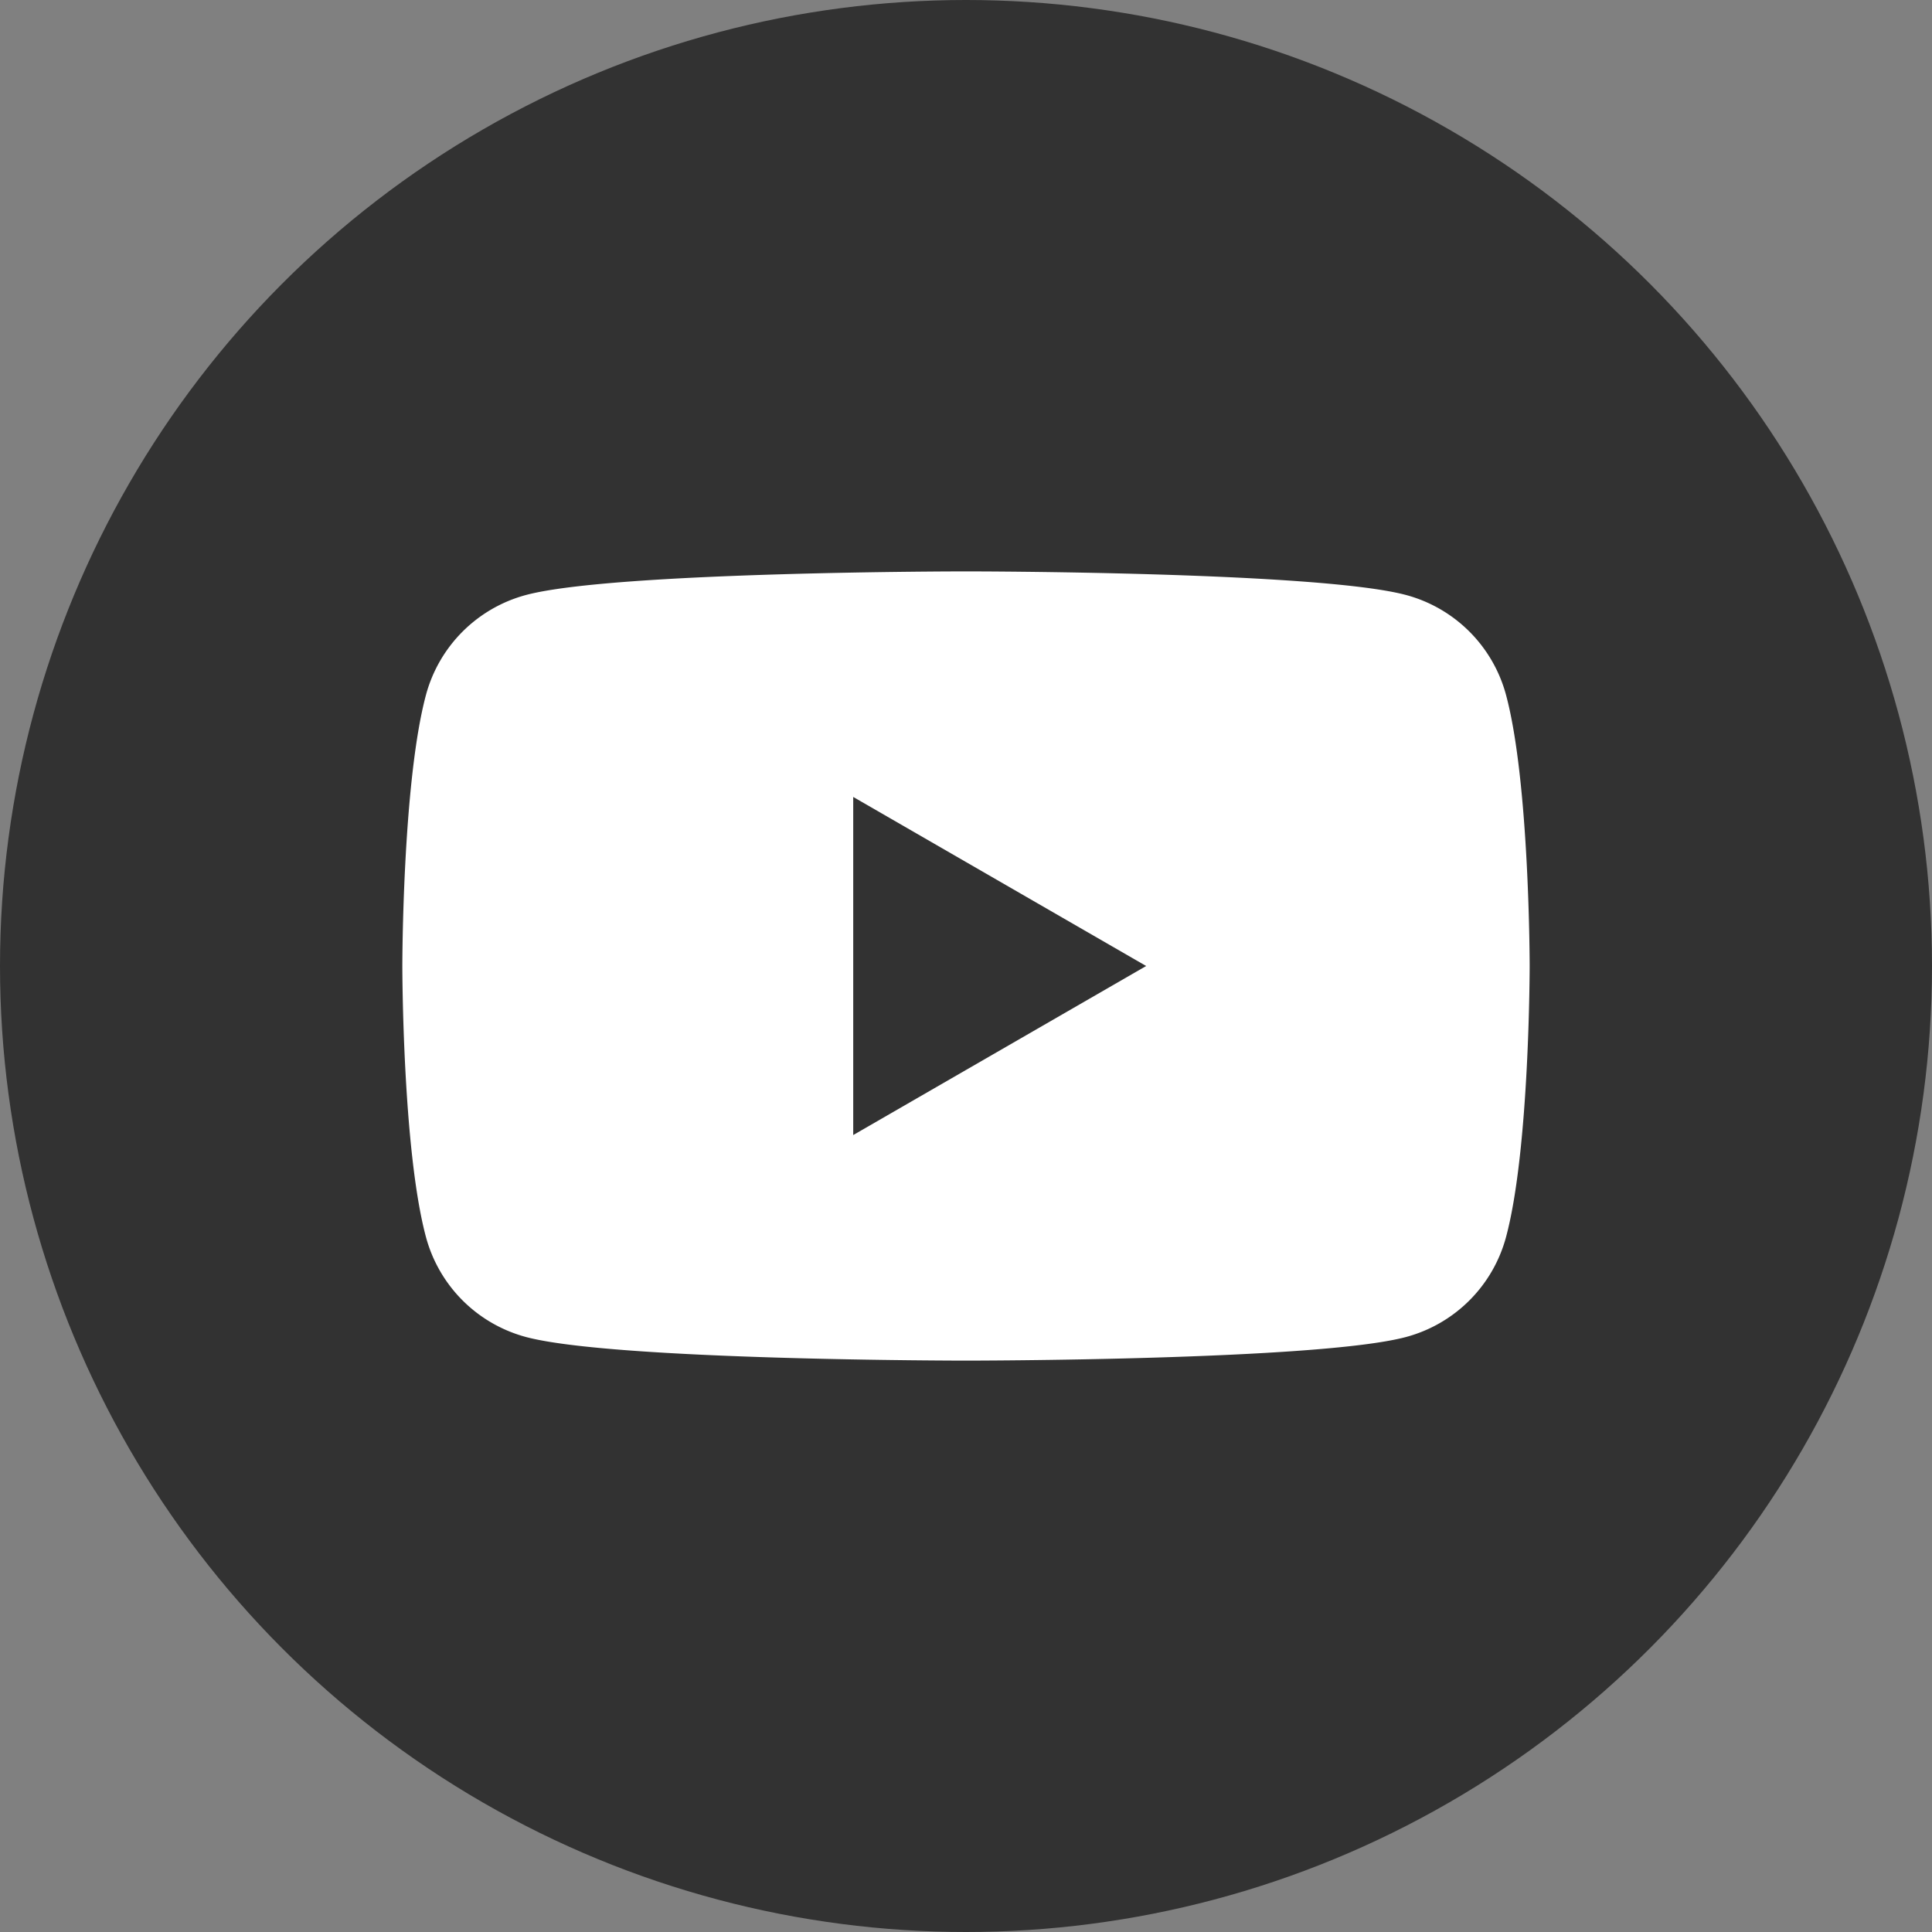 <svg id="_レイヤー_2" xmlns="http://www.w3.org/2000/svg" viewBox="0 0 80 80"><rect x="0" y="0" width="80" height="80" fill="#808080" stroke="none"/><defs><style>.cls-1{fill:#323232;stroke-width:0}</style></defs><g id="format"><circle class="cls-1" cx="40" cy="40" r="40"/><path d="M62.36 28.77a5.86 5.86 0 00-4.13-4.13c-3.64-.98-18.23-.98-18.23-.98s-14.59 0-18.23.98a5.86 5.86 0 00-4.13 4.13c-.98 3.64-.98 11.23-.98 11.23s0 7.59.98 11.23a5.86 5.86 0 004.13 4.13c3.64.98 18.23.98 18.23.98s14.59 0 18.23-.98a5.86 5.86 0 004.13-4.13c.98-3.64.98-11.23.98-11.23s0-7.59-.98-11.23z" fill="#fff" stroke-width="0"/><path class="cls-1" d="M35.33 47V33l12.13 7-12.13 7z"/></g></svg>